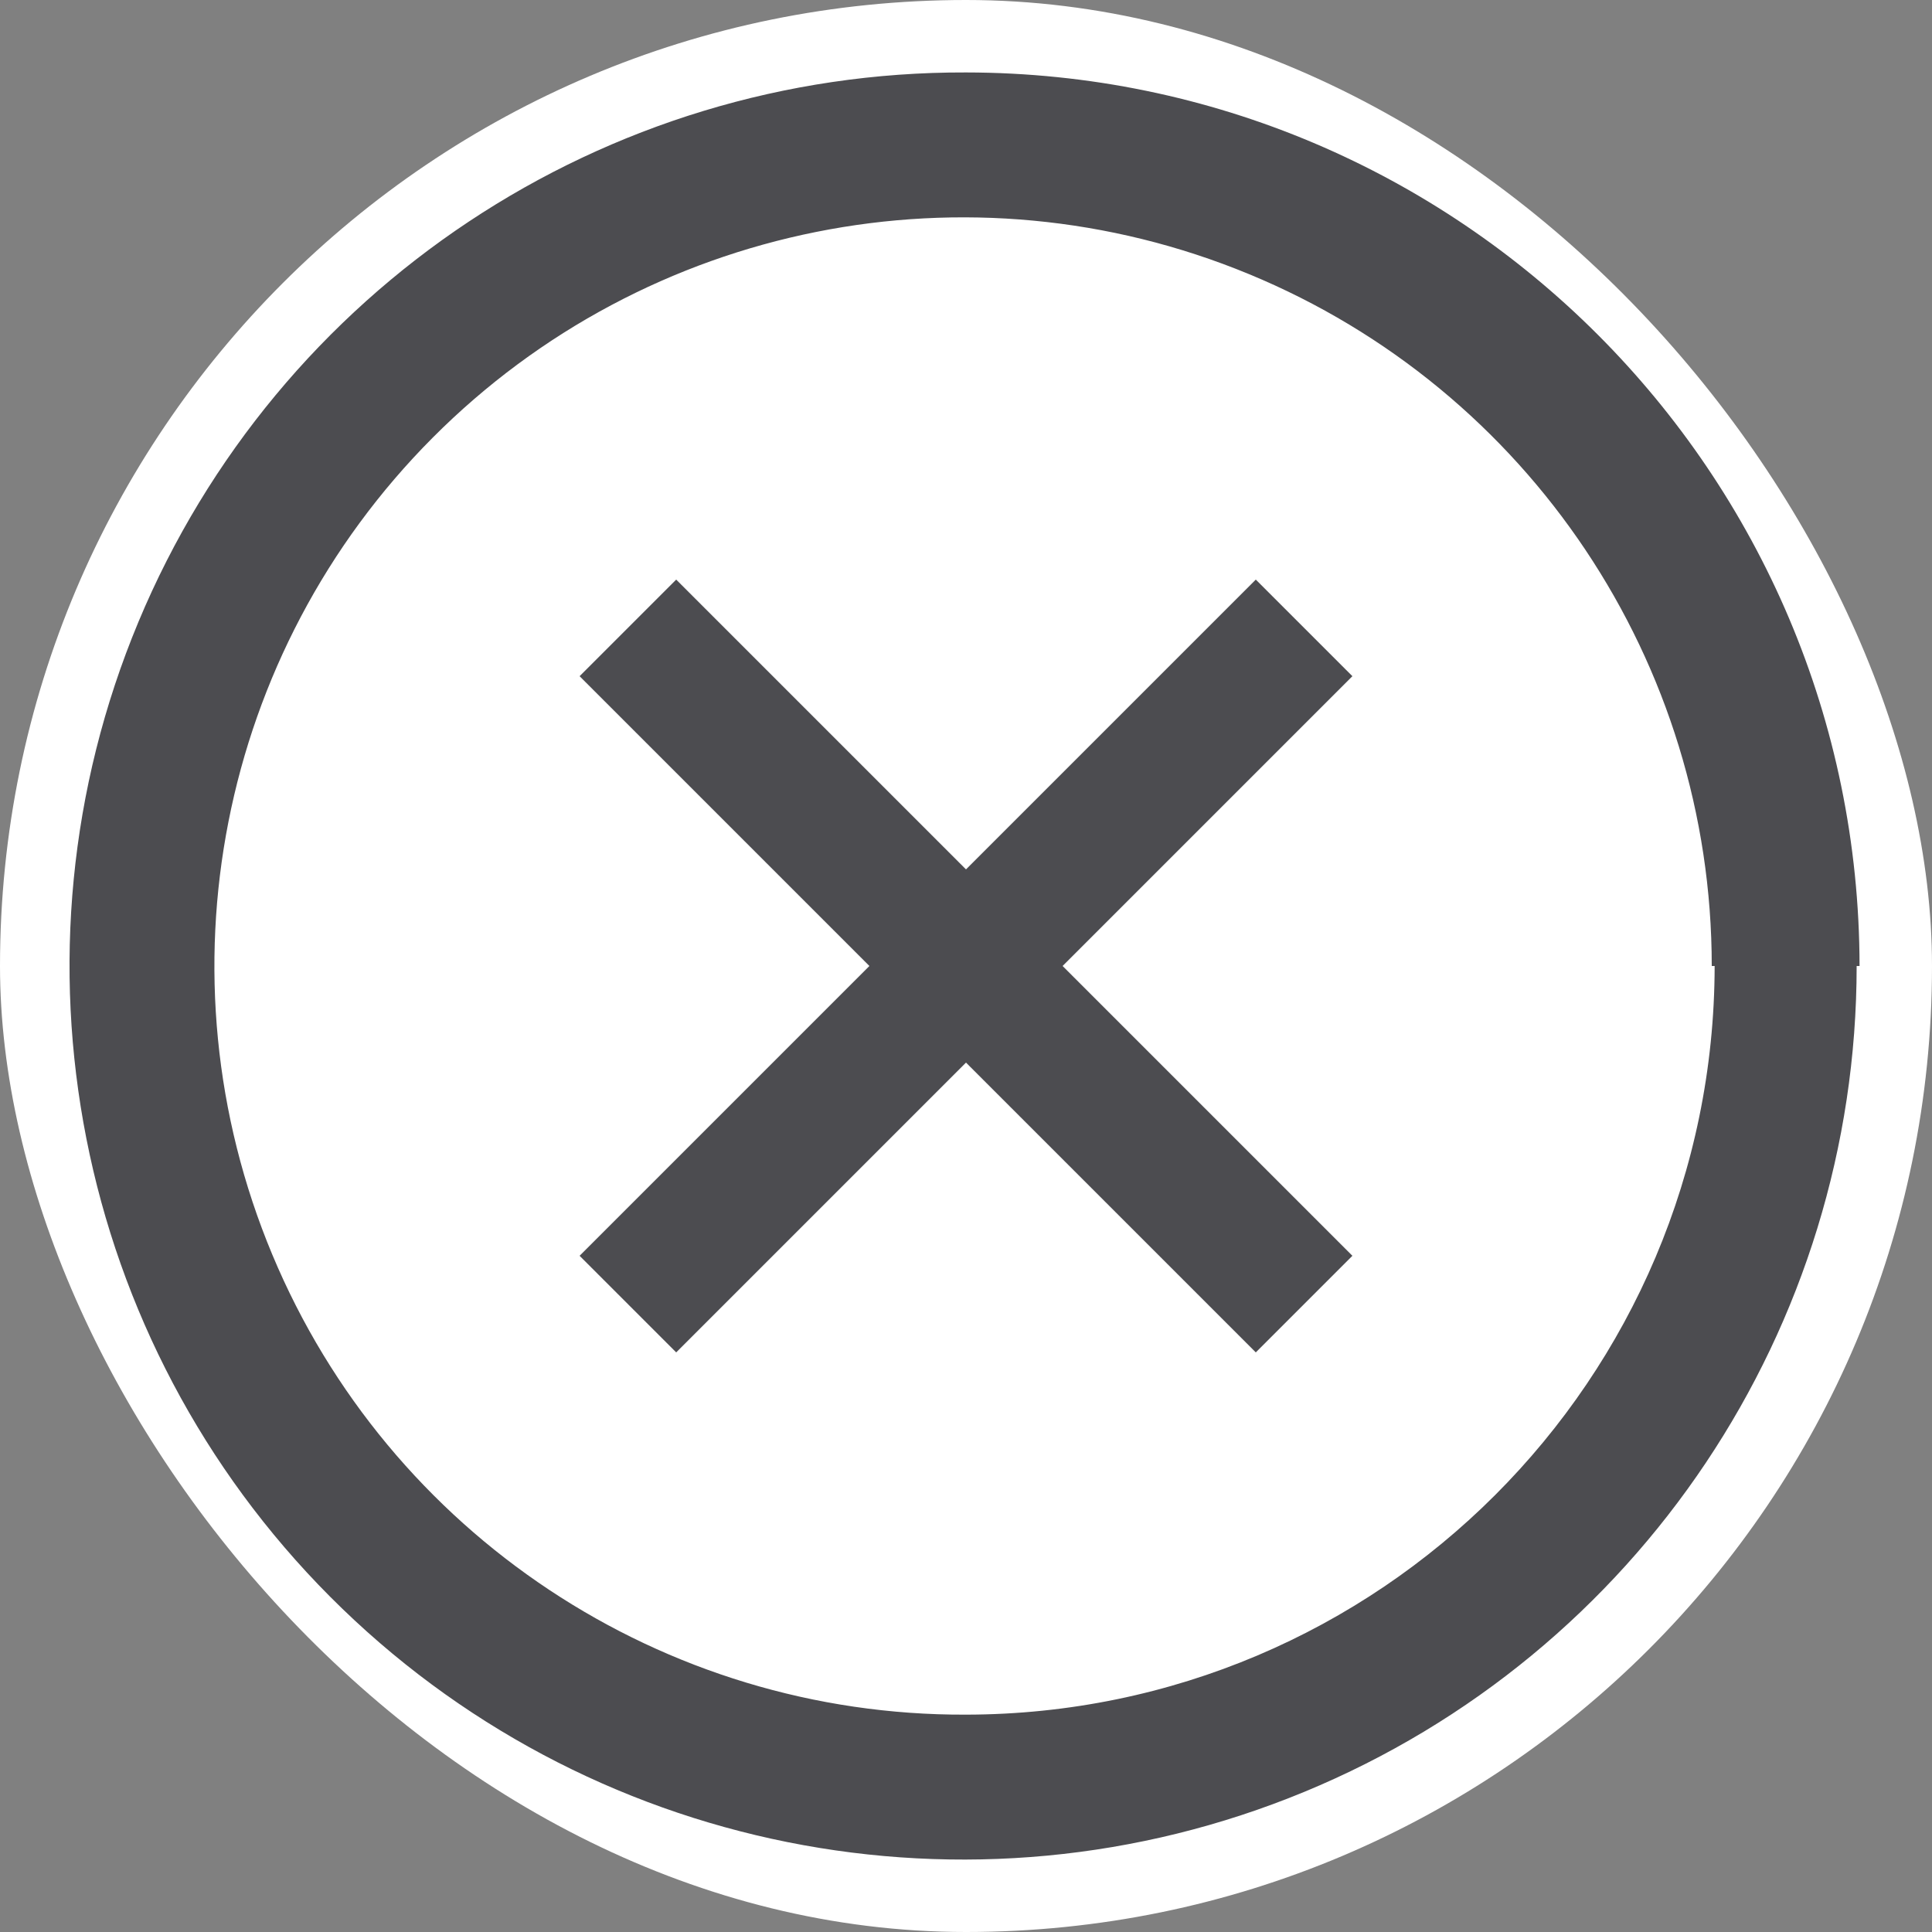 <svg width="24" height="24" viewBox="0 0 24 24" fill="none" xmlns="http://www.w3.org/2000/svg">
<rect x="0" y="0" width="24" height="24" fill="#808080" stroke="none"/>
<g id="Close">
<rect width="24" height="24" rx="12" fill="white"/>
<path id="Vector" fill-rule="evenodd" clip-rule="evenodd" d="M23.064 12C23.064 16.493 20.356 20.543 16.203 22.259C12.051 23.974 7.274 23.018 4.102 19.836C0.931 16.654 -0.01 11.874 1.719 7.727C3.449 3.581 7.507 0.885 12 0.9C18.128 0.907 23.093 5.872 23.1 12H23.064ZM16.8 8.4L13.2 12L16.8 15.6L15.6 16.8L12 13.2L8.4 16.8L7.2 15.6L10.8 12L7.2 8.4L8.4 7.2L12 10.8L15.6 7.2L16.8 8.4ZM15.515 3.405C18.994 4.842 21.264 8.235 21.264 12H21.3C21.293 17.134 17.134 21.293 12 21.3C8.235 21.315 4.833 19.058 3.382 15.584C1.931 12.11 2.718 8.104 5.375 5.437C8.032 2.77 12.035 1.967 15.515 3.405Z" fill="#4C4C50"/>
</g>
</svg>
